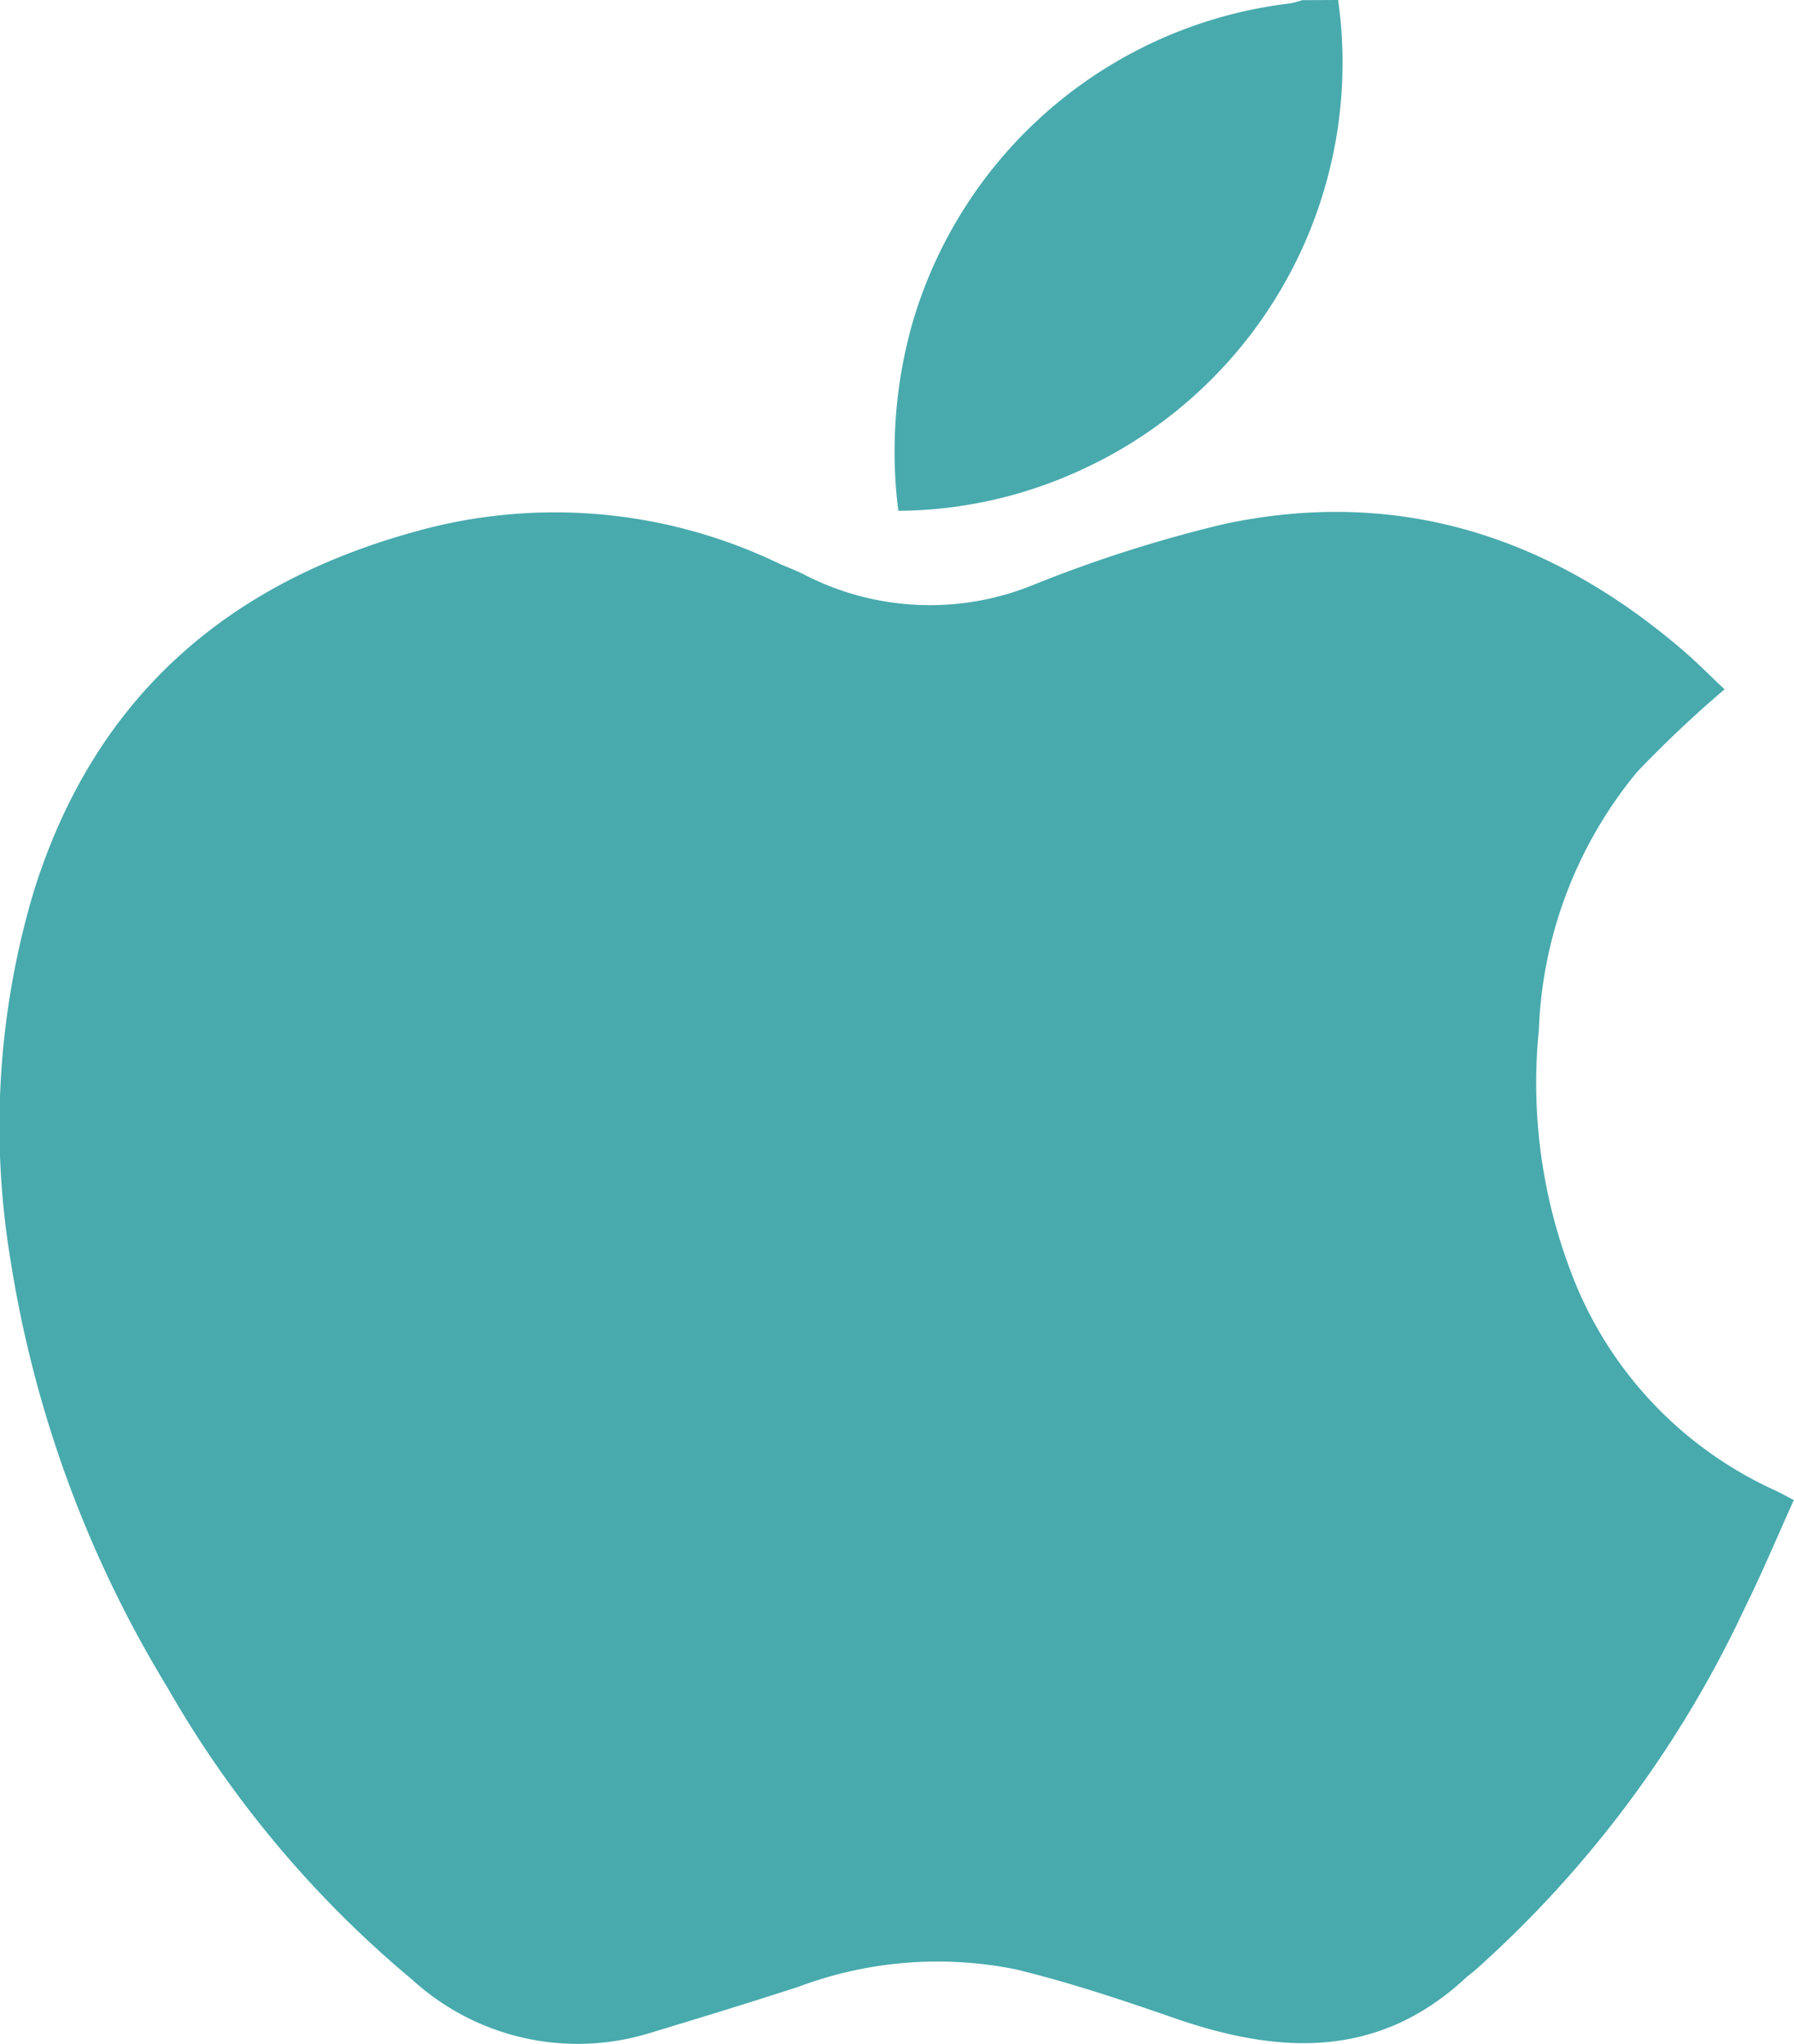 <svg xmlns="http://www.w3.org/2000/svg" width="53.103" height="60.5" viewBox="0 0 53.103 60.5">
  <g id="Group_10819" data-name="Group 10819" transform="translate(-1394.942 -938.068)">
    <path id="Path_2386" data-name="Path 2386" d="M585.693,21.333a13.252,13.252,0,0,1-7.666,13.935,13.07,13.07,0,0,1-5.353,1.183,13.94,13.94,0,0,1,.409-5.522,13.264,13.264,0,0,1,11.157-9.491,2.713,2.713,0,0,0,.39-.1Z" transform="translate(848.858 916.735)" fill="#48aaad"/>
    <path id="Path_2387" data-name="Path 2387" d="M479,109.318a34.834,34.834,0,0,0-2.59,2.446,12.719,12.719,0,0,0-2.909,7.644,15.717,15.717,0,0,0,1.139,7.629,11.557,11.557,0,0,0,5.846,5.987c.157.074.31.159.563.29-.484,1.069-.928,2.135-1.439,3.167a33.191,33.191,0,0,1-7.975,10.73c-.1.09-.217.17-.318.264-2.6,2.4-5.532,2.238-8.612,1.169-1.539-.534-3.092-1.053-4.673-1.437a11.7,11.7,0,0,0-6.449.514c-1.458.472-2.923.922-4.39,1.365a7.264,7.264,0,0,1-7.044-1.58,31.75,31.75,0,0,1-7.242-8.645,34.565,34.565,0,0,1-4.637-12.6,24.26,24.26,0,0,1,.689-10.986c1.846-5.877,5.944-9.307,11.846-10.771a15.3,15.3,0,0,1,10.237,1.108c.233.1.475.191.7.305a8.109,8.109,0,0,0,6.793.313,39.786,39.786,0,0,1,5.667-1.806c5.111-1.084,9.6.354,13.529,3.711.461.394.888.829,1.265,1.182" transform="translate(966.991 849.15)" fill="#48aaad"/>
  </g>
</svg>
